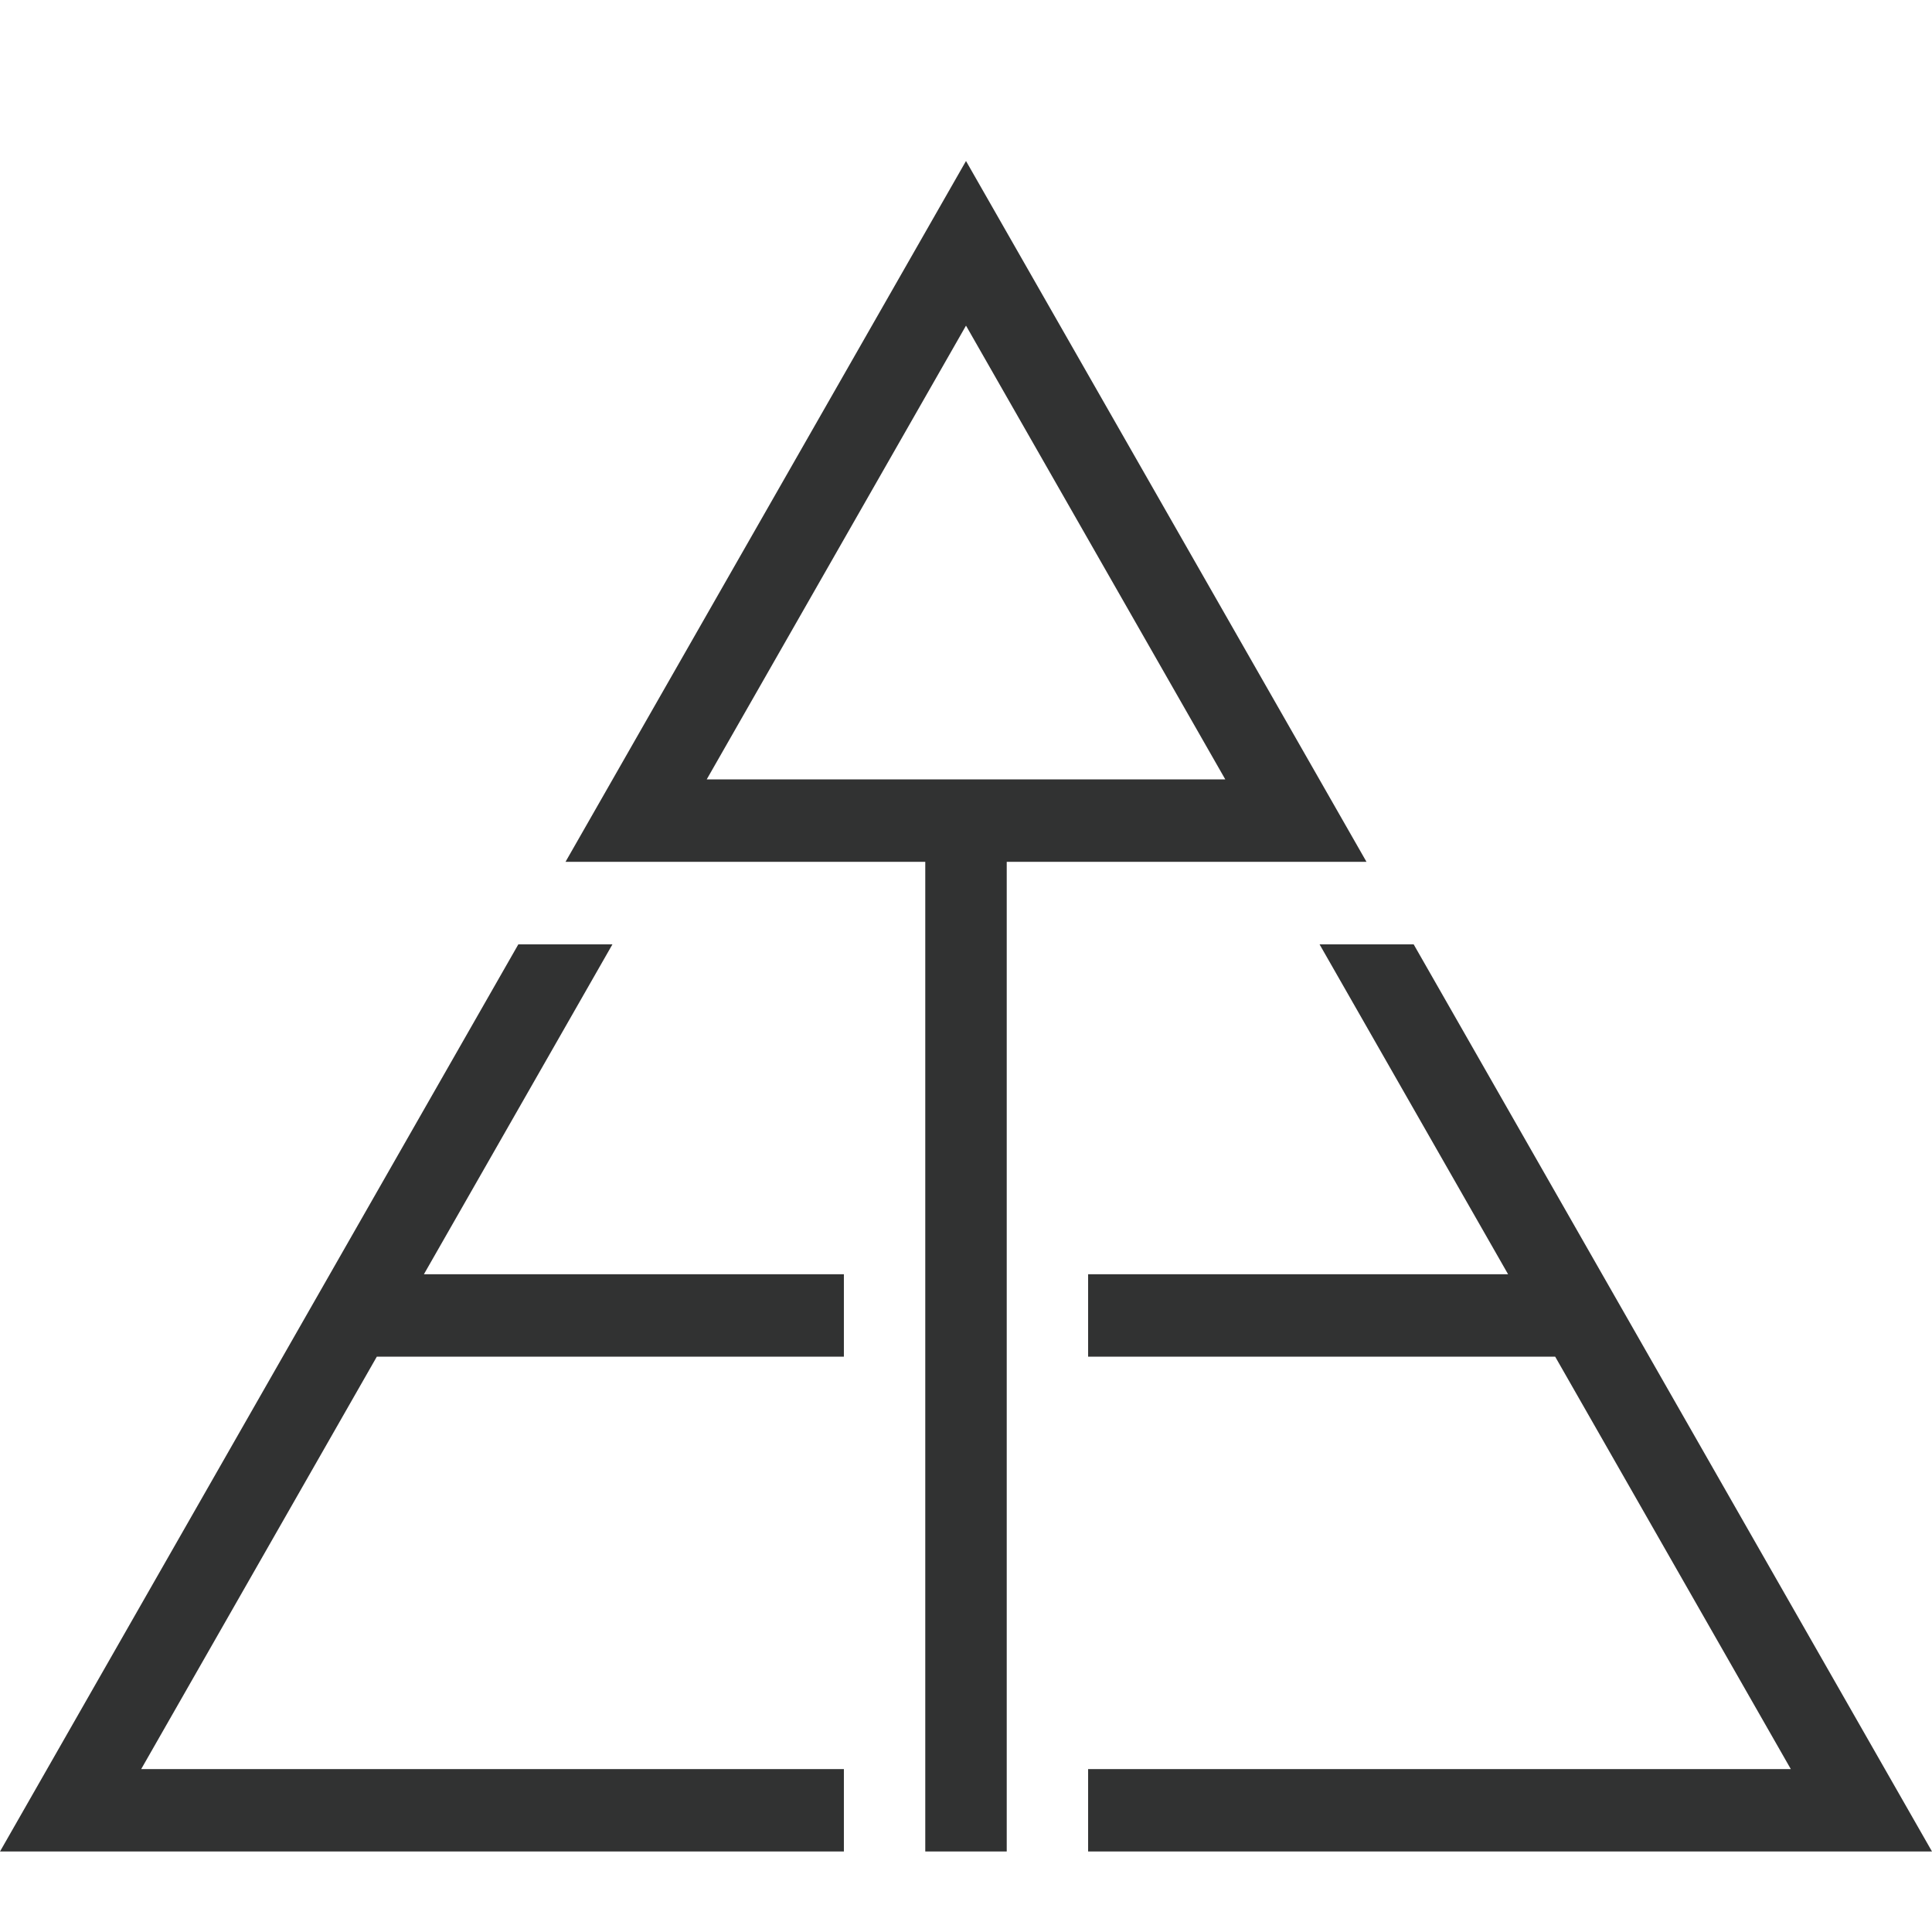 <?xml version="1.0" encoding="UTF-8"?>
<svg width="24px" height="24px" viewBox="0 0 24 24" version="1.1" xmlns="http://www.w3.org/2000/svg" xmlns:xlink="http://www.w3.org/1999/xlink">
    <title>05D955A3-DF4D-47C5-8004-89F7ADABFD76</title>
    <g id="Home" stroke="none" stroke-width="1" fill="none" fill-rule="evenodd">
        <g id="About-Dropdown" transform="translate(-750, -157)">
            <g id="Group-9" transform="translate(0, 93)">
                <g id="Group-7" transform="translate(750, 64)">
                    <rect id="Rectangle" x="0" y="0" width="24" height="24"></rect>
                    <g id="icons8-maslow-pyramid" transform="translate(0, 2)" fill="#313232" fill-rule="nonzero">
                        <path d="M12,4.54964e-16 L7.025,8.706 L8.193,8.706 L11.494,8.706 L11.494,21 L12.506,21 L12.506,8.706 L16.045,8.706 L16.975,8.706 L12,4.54964e-16 Z M12,2.045 L15.221,7.682 L8.779,7.682 L12,2.045 Z M6.439,9.731 L0,21 L10.483,21 L10.483,19.976 L1.754,19.976 L4.681,14.853 L10.483,14.853 L10.483,13.829 L5.266,13.829 L7.608,9.731 L6.439,9.731 Z M16.392,9.731 L18.734,13.829 L13.517,13.829 L13.517,14.853 L19.319,14.853 L22.246,19.976 L13.517,19.976 L13.517,21 L24,21 L17.561,9.731 L16.392,9.731 Z" id="Shape"></path>
                    </g>
                </g>
            </g>
        </g>
    </g>
</svg>